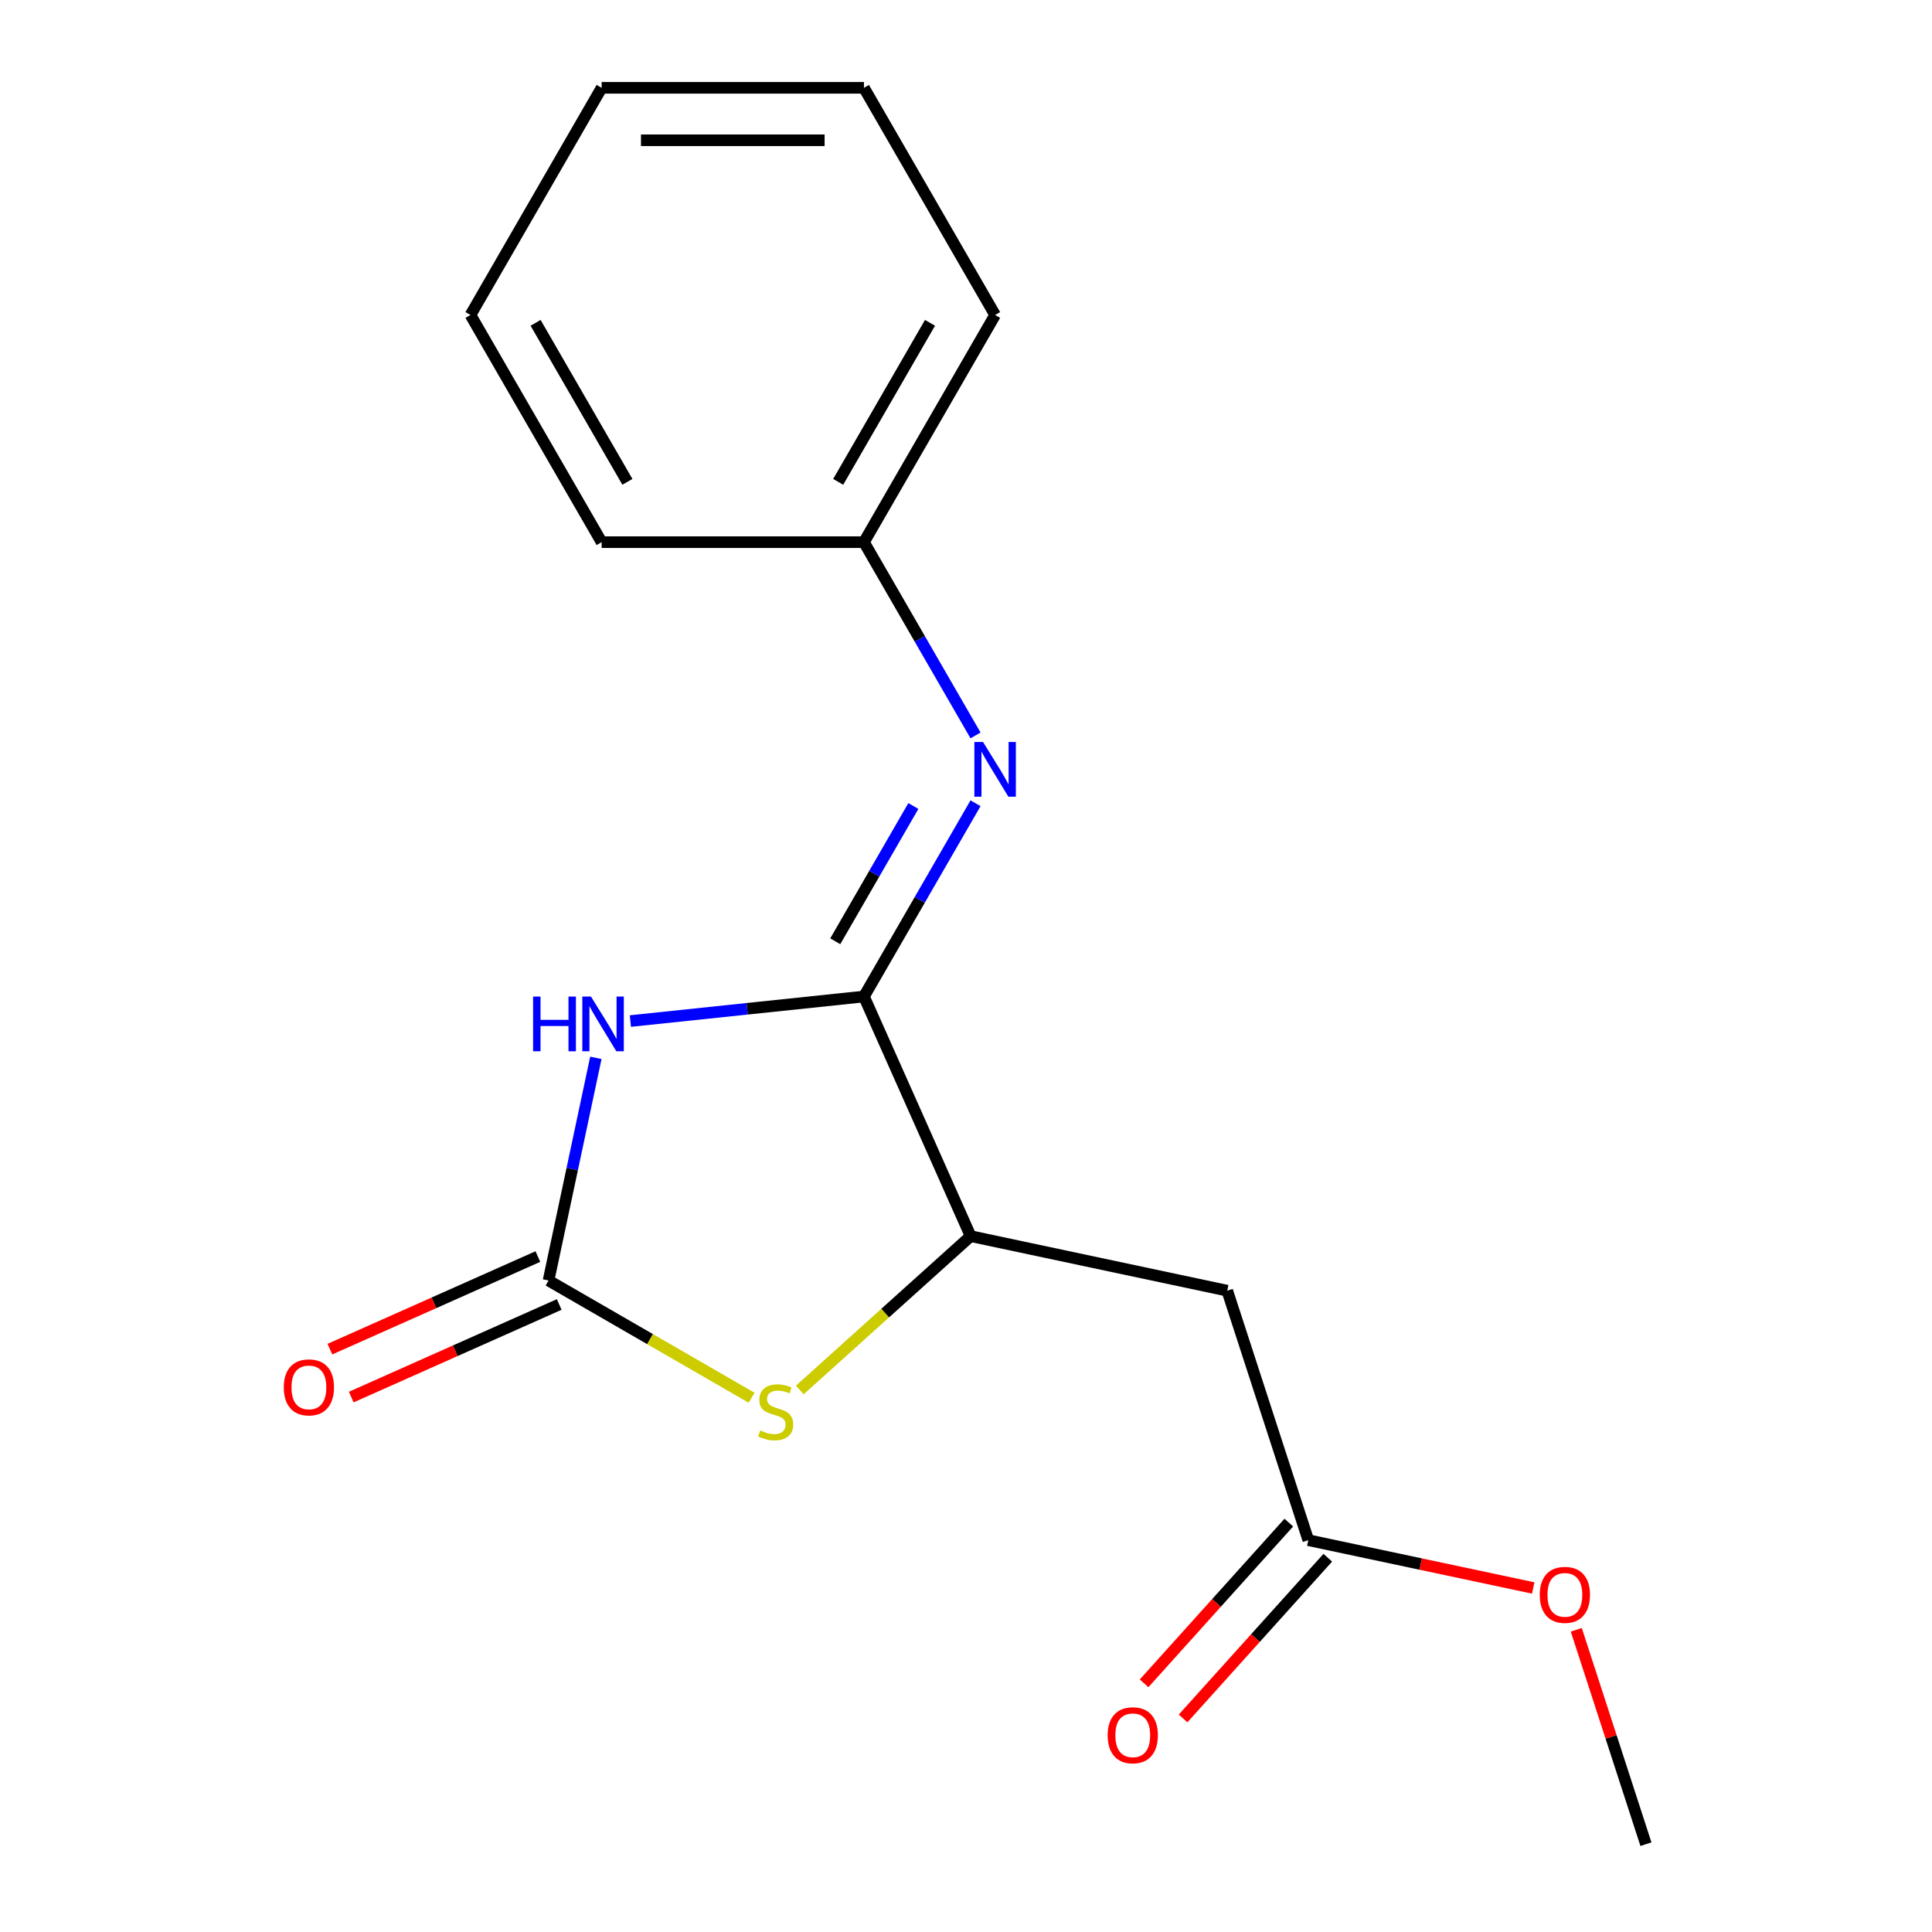 <?xml version='1.0' encoding='iso-8859-1'?>
<svg version='1.1' baseProfile='full'
              xmlns='http://www.w3.org/2000/svg'
                      xmlns:rdkit='http://www.rdkit.org/xml'
                      xmlns:xlink='http://www.w3.org/1999/xlink'
                  xml:space='preserve'
width='1000px' height='1000px' viewBox='0 0 1000 1000'>
<!-- END OF HEADER -->
<rect style='opacity:1.0;fill:#FFFFFF;stroke:none' width='1000' height='1000' x='0' y='0'> </rect>
<path class='bond-0' d='M 326.284,528.499 L 386.732,522.145' style='fill:none;fill-rule:evenodd;stroke:#0000FF;stroke-width:6px;stroke-linecap:butt;stroke-linejoin:miter;stroke-opacity:1' />
<path class='bond-0' d='M 386.732,522.145 L 447.181,515.792' style='fill:none;fill-rule:evenodd;stroke:#000000;stroke-width:6px;stroke-linecap:butt;stroke-linejoin:miter;stroke-opacity:1' />
<path class='bond-1' d='M 308.418,547.539 L 296.169,605.165' style='fill:none;fill-rule:evenodd;stroke:#0000FF;stroke-width:6px;stroke-linecap:butt;stroke-linejoin:miter;stroke-opacity:1' />
<path class='bond-1' d='M 296.169,605.165 L 283.921,662.792' style='fill:none;fill-rule:evenodd;stroke:#000000;stroke-width:6px;stroke-linecap:butt;stroke-linejoin:miter;stroke-opacity:1' />
<path class='bond-3' d='M 447.181,515.792 L 502.405,639.828' style='fill:none;fill-rule:evenodd;stroke:#000000;stroke-width:6px;stroke-linecap:butt;stroke-linejoin:miter;stroke-opacity:1' />
<path class='bond-4' d='M 447.181,515.792 L 476.057,465.777' style='fill:none;fill-rule:evenodd;stroke:#000000;stroke-width:6px;stroke-linecap:butt;stroke-linejoin:miter;stroke-opacity:1' />
<path class='bond-4' d='M 476.057,465.777 L 504.933,415.762' style='fill:none;fill-rule:evenodd;stroke:#0000FF;stroke-width:6px;stroke-linecap:butt;stroke-linejoin:miter;stroke-opacity:1' />
<path class='bond-4' d='M 432.327,487.21 L 452.54,452.199' style='fill:none;fill-rule:evenodd;stroke:#000000;stroke-width:6px;stroke-linecap:butt;stroke-linejoin:miter;stroke-opacity:1' />
<path class='bond-4' d='M 452.54,452.199 L 472.753,417.189' style='fill:none;fill-rule:evenodd;stroke:#0000FF;stroke-width:6px;stroke-linecap:butt;stroke-linejoin:miter;stroke-opacity:1' />
<path class='bond-2' d='M 283.921,662.792 L 336.476,693.135' style='fill:none;fill-rule:evenodd;stroke:#000000;stroke-width:6px;stroke-linecap:butt;stroke-linejoin:miter;stroke-opacity:1' />
<path class='bond-2' d='M 336.476,693.135 L 389.031,723.477' style='fill:none;fill-rule:evenodd;stroke:#CCCC00;stroke-width:6px;stroke-linecap:butt;stroke-linejoin:miter;stroke-opacity:1' />
<path class='bond-7' d='M 278.398,650.388 L 224.577,674.351' style='fill:none;fill-rule:evenodd;stroke:#000000;stroke-width:6px;stroke-linecap:butt;stroke-linejoin:miter;stroke-opacity:1' />
<path class='bond-7' d='M 224.577,674.351 L 170.756,698.314' style='fill:none;fill-rule:evenodd;stroke:#FF0000;stroke-width:6px;stroke-linecap:butt;stroke-linejoin:miter;stroke-opacity:1' />
<path class='bond-7' d='M 289.443,675.196 L 235.622,699.158' style='fill:none;fill-rule:evenodd;stroke:#000000;stroke-width:6px;stroke-linecap:butt;stroke-linejoin:miter;stroke-opacity:1' />
<path class='bond-7' d='M 235.622,699.158 L 181.801,723.121' style='fill:none;fill-rule:evenodd;stroke:#FF0000;stroke-width:6px;stroke-linecap:butt;stroke-linejoin:miter;stroke-opacity:1' />
<path class='bond-17' d='M 413.979,719.447 L 458.192,679.638' style='fill:none;fill-rule:evenodd;stroke:#CCCC00;stroke-width:6px;stroke-linecap:butt;stroke-linejoin:miter;stroke-opacity:1' />
<path class='bond-17' d='M 458.192,679.638 L 502.405,639.828' style='fill:none;fill-rule:evenodd;stroke:#000000;stroke-width:6px;stroke-linecap:butt;stroke-linejoin:miter;stroke-opacity:1' />
<path class='bond-5' d='M 502.405,639.828 L 635.213,668.057' style='fill:none;fill-rule:evenodd;stroke:#000000;stroke-width:6px;stroke-linecap:butt;stroke-linejoin:miter;stroke-opacity:1' />
<path class='bond-9' d='M 504.933,380.653 L 476.057,330.638' style='fill:none;fill-rule:evenodd;stroke:#0000FF;stroke-width:6px;stroke-linecap:butt;stroke-linejoin:miter;stroke-opacity:1' />
<path class='bond-9' d='M 476.057,330.638 L 447.181,280.623' style='fill:none;fill-rule:evenodd;stroke:#000000;stroke-width:6px;stroke-linecap:butt;stroke-linejoin:miter;stroke-opacity:1' />
<path class='bond-6' d='M 635.213,668.057 L 677.17,797.187' style='fill:none;fill-rule:evenodd;stroke:#000000;stroke-width:6px;stroke-linecap:butt;stroke-linejoin:miter;stroke-opacity:1' />
<path class='bond-8' d='M 667.08,788.102 L 629.629,829.695' style='fill:none;fill-rule:evenodd;stroke:#000000;stroke-width:6px;stroke-linecap:butt;stroke-linejoin:miter;stroke-opacity:1' />
<path class='bond-8' d='M 629.629,829.695 L 592.179,871.288' style='fill:none;fill-rule:evenodd;stroke:#FF0000;stroke-width:6px;stroke-linecap:butt;stroke-linejoin:miter;stroke-opacity:1' />
<path class='bond-8' d='M 687.26,806.272 L 649.809,847.865' style='fill:none;fill-rule:evenodd;stroke:#000000;stroke-width:6px;stroke-linecap:butt;stroke-linejoin:miter;stroke-opacity:1' />
<path class='bond-8' d='M 649.809,847.865 L 612.359,889.458' style='fill:none;fill-rule:evenodd;stroke:#FF0000;stroke-width:6px;stroke-linecap:butt;stroke-linejoin:miter;stroke-opacity:1' />
<path class='bond-10' d='M 677.17,797.187 L 735.376,809.559' style='fill:none;fill-rule:evenodd;stroke:#000000;stroke-width:6px;stroke-linecap:butt;stroke-linejoin:miter;stroke-opacity:1' />
<path class='bond-10' d='M 735.376,809.559 L 793.583,821.931' style='fill:none;fill-rule:evenodd;stroke:#FF0000;stroke-width:6px;stroke-linecap:butt;stroke-linejoin:miter;stroke-opacity:1' />
<path class='bond-11' d='M 447.181,280.623 L 515.068,163.039' style='fill:none;fill-rule:evenodd;stroke:#000000;stroke-width:6px;stroke-linecap:butt;stroke-linejoin:miter;stroke-opacity:1' />
<path class='bond-11' d='M 433.847,249.408 L 481.368,167.099' style='fill:none;fill-rule:evenodd;stroke:#000000;stroke-width:6px;stroke-linecap:butt;stroke-linejoin:miter;stroke-opacity:1' />
<path class='bond-12' d='M 447.181,280.623 L 311.406,280.623' style='fill:none;fill-rule:evenodd;stroke:#000000;stroke-width:6px;stroke-linecap:butt;stroke-linejoin:miter;stroke-opacity:1' />
<path class='bond-13' d='M 815.876,843.57 L 833.905,899.058' style='fill:none;fill-rule:evenodd;stroke:#FF0000;stroke-width:6px;stroke-linecap:butt;stroke-linejoin:miter;stroke-opacity:1' />
<path class='bond-13' d='M 833.905,899.058 L 851.934,954.545' style='fill:none;fill-rule:evenodd;stroke:#000000;stroke-width:6px;stroke-linecap:butt;stroke-linejoin:miter;stroke-opacity:1' />
<path class='bond-15' d='M 515.068,163.039 L 447.181,45.455' style='fill:none;fill-rule:evenodd;stroke:#000000;stroke-width:6px;stroke-linecap:butt;stroke-linejoin:miter;stroke-opacity:1' />
<path class='bond-14' d='M 311.406,280.623 L 243.519,163.039' style='fill:none;fill-rule:evenodd;stroke:#000000;stroke-width:6px;stroke-linecap:butt;stroke-linejoin:miter;stroke-opacity:1' />
<path class='bond-14' d='M 324.74,249.408 L 277.219,167.099' style='fill:none;fill-rule:evenodd;stroke:#000000;stroke-width:6px;stroke-linecap:butt;stroke-linejoin:miter;stroke-opacity:1' />
<path class='bond-16' d='M 243.519,163.039 L 311.406,45.455' style='fill:none;fill-rule:evenodd;stroke:#000000;stroke-width:6px;stroke-linecap:butt;stroke-linejoin:miter;stroke-opacity:1' />
<path class='bond-18' d='M 447.181,45.455 L 311.406,45.455' style='fill:none;fill-rule:evenodd;stroke:#000000;stroke-width:6px;stroke-linecap:butt;stroke-linejoin:miter;stroke-opacity:1' />
<path class='bond-18' d='M 426.814,72.609 L 331.772,72.609' style='fill:none;fill-rule:evenodd;stroke:#000000;stroke-width:6px;stroke-linecap:butt;stroke-linejoin:miter;stroke-opacity:1' />
<path  class='atom-0' d='M 275.93 515.824
L 279.77 515.824
L 279.77 527.864
L 294.25 527.864
L 294.25 515.824
L 298.09 515.824
L 298.09 544.144
L 294.25 544.144
L 294.25 531.064
L 279.77 531.064
L 279.77 544.144
L 275.93 544.144
L 275.93 515.824
' fill='#0000FF'/>
<path  class='atom-0' d='M 305.89 515.824
L 315.17 530.824
Q 316.09 532.304, 317.57 534.984
Q 319.05 537.664, 319.13 537.824
L 319.13 515.824
L 322.89 515.824
L 322.89 544.144
L 319.01 544.144
L 309.05 527.744
Q 307.89 525.824, 306.65 523.624
Q 305.45 521.424, 305.09 520.744
L 305.09 544.144
L 301.41 544.144
L 301.41 515.824
L 305.89 515.824
' fill='#0000FF'/>
<path  class='atom-3' d='M 393.505 740.399
Q 393.825 740.519, 395.145 741.079
Q 396.465 741.639, 397.905 741.999
Q 399.385 742.319, 400.825 742.319
Q 403.505 742.319, 405.065 741.039
Q 406.625 739.719, 406.625 737.439
Q 406.625 735.879, 405.825 734.919
Q 405.065 733.959, 403.865 733.439
Q 402.665 732.919, 400.665 732.319
Q 398.145 731.559, 396.625 730.839
Q 395.145 730.119, 394.065 728.599
Q 393.025 727.079, 393.025 724.519
Q 393.025 720.959, 395.425 718.759
Q 397.865 716.559, 402.665 716.559
Q 405.945 716.559, 409.665 718.119
L 408.745 721.199
Q 405.345 719.799, 402.785 719.799
Q 400.025 719.799, 398.505 720.959
Q 396.985 722.079, 397.025 724.039
Q 397.025 725.559, 397.785 726.479
Q 398.585 727.399, 399.705 727.919
Q 400.865 728.439, 402.785 729.039
Q 405.345 729.839, 406.865 730.639
Q 408.385 731.439, 409.465 733.079
Q 410.585 734.679, 410.585 737.439
Q 410.585 741.359, 407.945 743.479
Q 405.345 745.559, 400.985 745.559
Q 398.465 745.559, 396.545 744.999
Q 394.665 744.479, 392.425 743.559
L 393.505 740.399
' fill='#CCCC00'/>
<path  class='atom-5' d='M 508.808 384.048
L 518.088 399.048
Q 519.008 400.528, 520.488 403.208
Q 521.968 405.888, 522.048 406.048
L 522.048 384.048
L 525.808 384.048
L 525.808 412.368
L 521.928 412.368
L 511.968 395.968
Q 510.808 394.048, 509.568 391.848
Q 508.368 389.648, 508.008 388.968
L 508.008 412.368
L 504.328 412.368
L 504.328 384.048
L 508.808 384.048
' fill='#0000FF'/>
<path  class='atom-8' d='M 146.884 718.097
Q 146.884 711.297, 150.244 707.497
Q 153.604 703.697, 159.884 703.697
Q 166.164 703.697, 169.524 707.497
Q 172.884 711.297, 172.884 718.097
Q 172.884 724.977, 169.484 728.897
Q 166.084 732.777, 159.884 732.777
Q 153.644 732.777, 150.244 728.897
Q 146.884 725.017, 146.884 718.097
M 159.884 729.577
Q 164.204 729.577, 166.524 726.697
Q 168.884 723.777, 168.884 718.097
Q 168.884 712.537, 166.524 709.737
Q 164.204 706.897, 159.884 706.897
Q 155.564 706.897, 153.204 709.697
Q 150.884 712.497, 150.884 718.097
Q 150.884 723.817, 153.204 726.697
Q 155.564 729.577, 159.884 729.577
' fill='#FF0000'/>
<path  class='atom-9' d='M 573.319 898.167
Q 573.319 891.367, 576.679 887.567
Q 580.039 883.767, 586.319 883.767
Q 592.599 883.767, 595.959 887.567
Q 599.319 891.367, 599.319 898.167
Q 599.319 905.047, 595.919 908.967
Q 592.519 912.847, 586.319 912.847
Q 580.079 912.847, 576.679 908.967
Q 573.319 905.087, 573.319 898.167
M 586.319 909.647
Q 590.639 909.647, 592.959 906.767
Q 595.319 903.847, 595.319 898.167
Q 595.319 892.607, 592.959 889.807
Q 590.639 886.967, 586.319 886.967
Q 581.999 886.967, 579.639 889.767
Q 577.319 892.567, 577.319 898.167
Q 577.319 903.887, 579.639 906.767
Q 581.999 909.647, 586.319 909.647
' fill='#FF0000'/>
<path  class='atom-11' d='M 796.977 825.496
Q 796.977 818.696, 800.337 814.896
Q 803.697 811.096, 809.977 811.096
Q 816.257 811.096, 819.617 814.896
Q 822.977 818.696, 822.977 825.496
Q 822.977 832.376, 819.577 836.296
Q 816.177 840.176, 809.977 840.176
Q 803.737 840.176, 800.337 836.296
Q 796.977 832.416, 796.977 825.496
M 809.977 836.976
Q 814.297 836.976, 816.617 834.096
Q 818.977 831.176, 818.977 825.496
Q 818.977 819.936, 816.617 817.136
Q 814.297 814.296, 809.977 814.296
Q 805.657 814.296, 803.297 817.096
Q 800.977 819.896, 800.977 825.496
Q 800.977 831.216, 803.297 834.096
Q 805.657 836.976, 809.977 836.976
' fill='#FF0000'/>
</svg>
